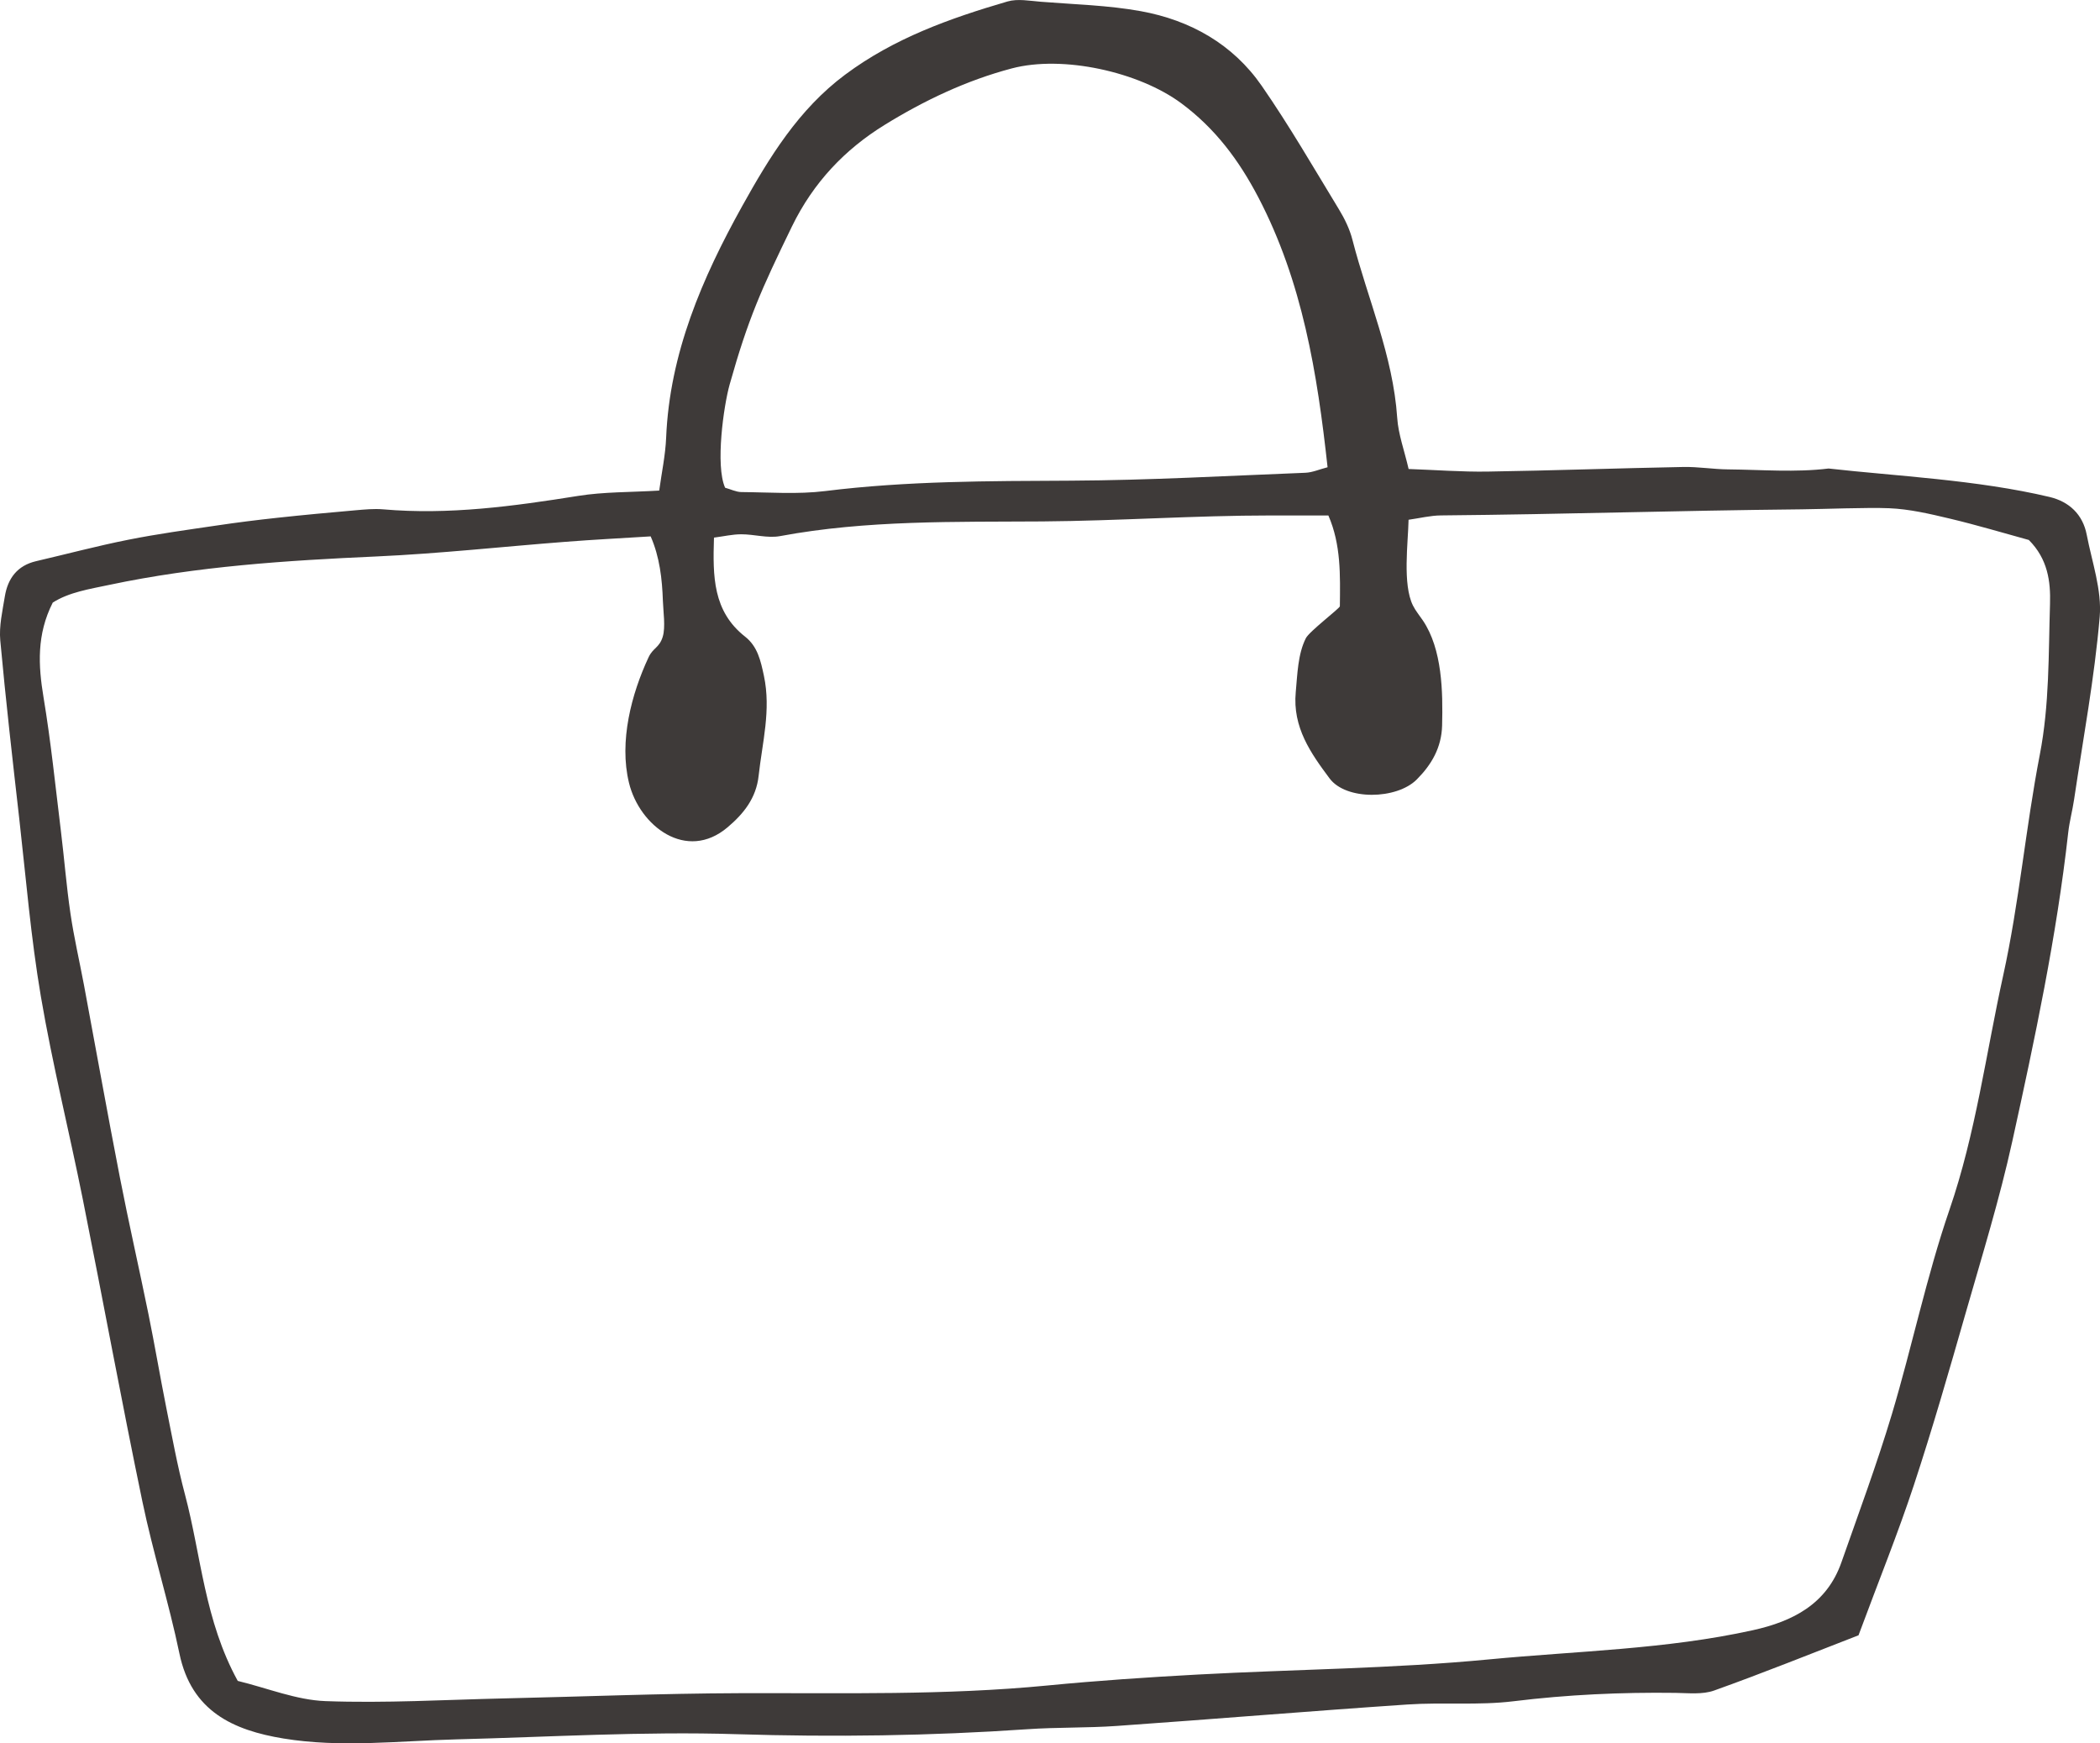 <?xml version="1.0" encoding="UTF-8"?>
<svg id="_레이어_2" data-name="레이어 2" xmlns="http://www.w3.org/2000/svg" viewBox="0 0 478.93 397.6">
  <defs>
    <style>
      .cls-1 {
        fill: #3e3a39;
      }
    </style>
  </defs>
  <g id="_レイヤー_1" data-name="レイヤー 1">
    <path class="cls-1" d="M423.83,372.96c-10.76,4.16-21.75,8.6-32.89,12.58-2.68.96-5.89.58-8.85.54-12.35-.16-24.62.4-36.91,1.91-7.97.98-16.14.2-24.18.74-22.11,1.49-44.2,3.34-66.3,4.89-6.79.48-13.63.28-20.42.75-22.11,1.52-44.18,1.82-66.36,1.13-21.22-.66-42.51.64-63.77,1.18-13.17.34-26.36,1.96-39.48-.19-11.52-1.89-21.02-6.22-23.75-19.38-2.42-11.64-6.03-23.04-8.45-34.68-4.77-22.93-8.99-45.97-13.59-68.94-3.09-15.43-6.92-30.73-9.56-46.23-2.28-13.41-3.4-27.02-4.93-40.56-1.54-13.54-3.09-27.08-4.33-40.65-.3-3.28.5-6.7,1.04-10.02.67-4.11,2.84-7.05,7.14-8.05,7.01-1.63,13.98-3.49,21.04-4.89,6.66-1.33,13.41-2.25,20.13-3.24,4.62-.69,9.26-1.27,13.9-1.77,5.9-.64,11.8-1.18,17.71-1.7,2.11-.18,4.26-.4,6.35-.22,15.01,1.31,29.75-.71,44.52-3.07,5.83-.93,11.84-.81,18.45-1.21.54-4.01,1.41-8.02,1.58-12.06.8-19.26,8.23-36.42,17.34-52.81,6.18-11.11,12.84-22.05,23.48-29.98,11.19-8.34,23.92-12.86,37.02-16.69,2.34-.68,5.08-.14,7.61.06,7.62.61,15.32.79,22.81,2.15,11.26,2.05,20.98,7.5,27.58,17.04,6.29,9.08,11.84,18.69,17.59,28.14,1.31,2.15,2.46,4.51,3.08,6.93,3.48,13.52,9.27,26.45,10.22,40.65.25,3.75,1.63,7.42,2.6,11.65,6.24.22,12.12.68,18,.59,14.88-.23,29.75-.77,44.63-1.05,3.4-.07,6.81.52,10.21.55,7.65.07,15.4.73,22.94-.2,15.2,1.72,33.85,2.56,50.4,6.49,4.45,1.06,7.58,3.97,8.47,8.62,1.2,6.23,3.48,12.61,2.96,18.73-1.19,13.94-3.78,27.77-5.84,41.64-.37,2.53-1.06,5.02-1.34,7.55-2.65,23.74-7.62,47.07-12.74,70.35-2.92,13.28-6.95,26.32-10.7,39.4-3.75,13.09-7.51,26.18-11.77,39.1-3.59,10.89-7.91,21.54-12.63,34.26ZM54.22,383.35c6.84,1.66,13.39,4.37,20.03,4.61,13.59.5,27.22-.31,40.83-.62,17.89-.4,35.77-1.13,53.65-1.19,23.39-.07,46.78.52,70.12-1.75,11.42-1.11,22.88-1.88,34.34-2.5,22.12-1.19,44.34-1.34,66.36-3.45,20.09-1.93,40.39-2.28,60.21-6.66,9.1-2.01,16.85-5.95,20.19-15.46,3.94-11.23,8.09-22.4,11.51-33.79,4.63-15.47,7.9-31.39,13.14-46.64,6-17.45,8.33-35.63,12.26-53.47,3.65-16.57,5.11-33.62,8.34-50.3,2.22-11.44,1.97-22.91,2.33-34.39.16-5.15-.51-10.25-4.83-14.59-5.74-1.57-11.85-3.41-18.05-4.88-4.54-1.08-9.18-2.17-13.81-2.36-5.06-.21-14.88.2-19.96.25-28.99.29-53.26,1.12-82.25,1.39-2.41.02-4.82.63-7.39.99-.11,5.33-1.4,14.68.99,19.54.61,1.23,1.51,2.29,2.28,3.44,4.42,6.56,4.57,16.25,4.38,23.9-.12,5.11-2.44,9-5.79,12.36-4.58,4.59-16.12,4.8-19.88-.26-4.24-5.69-8.47-11.62-7.71-19.68.38-4.05.47-8.65,2.3-12.28.78-1.56,7.75-6.83,7.76-7.29.08-7.11.28-14.04-2.62-20.71-4.06,0-9.29,0-13.09,0-17.39,0-34.74,1.23-52.15,1.36-19.89.14-40.02-.34-59.82,3.35-2.82.52-5.88-.42-8.83-.42-1.99,0-3.98.47-6.23.76-.28,8.83-.27,16.8,7.1,22.59,2.85,2.24,3.55,5.47,4.29,8.94,1.66,7.79-.38,15.23-1.21,22.81-.56,5.1-3.44,8.65-7.07,11.72-9.39,7.96-20.09-.28-22.49-10.12-2.31-9.45.57-20.33,4.47-28.66,1.01-2.17,2.45-2.14,3.22-4.66.68-2.21.11-5.85.04-8.17-.17-5.04-.74-10.06-2.79-14.73-6.7.42-13.02.74-19.33,1.23-14.42,1.11-28.81,2.7-43.25,3.35-20.45.92-40.82,2.23-60.89,6.48-4.53.96-9.18,1.67-12.89,4.04-3.68,7.26-3.32,14.3-2.1,21.63,1.67,10.04,2.7,20.2,3.94,30.31.78,6.32,1.27,12.68,2.2,18.98.8,5.47,2.06,10.86,3.08,16.3,2.73,14.61,5.34,29.24,8.18,43.83,2.03,10.43,4.4,20.78,6.52,31.19,1.44,7.07,2.64,14.2,4.05,21.27,1.34,6.67,2.55,13.39,4.3,19.96,3.69,13.92,4.43,28.64,12.03,42.47ZM302.77,106.57c-2.35-21.5-5.74-42.32-15.8-61.58-4.42-8.45-9.81-15.68-17.54-21.42-9.7-7.2-27.04-11.04-38.67-7.97-10.38,2.74-20.03,7.34-29.02,12.89-9.04,5.58-16.23,13.09-21.14,23.18-6.95,14.3-9.96,20.95-14.2,36.04-1.34,4.77-3.3,18.42-1.03,23.52,1.33.37,2.52.98,3.72.99,6.38.05,12.83.55,19.12-.23,18.63-2.32,37.31-2.28,56.03-2.37,17.81-.09,35.63-1.1,53.44-1.8,1.62-.06,3.22-.78,5.09-1.26Z"/>
  </g>
</svg>